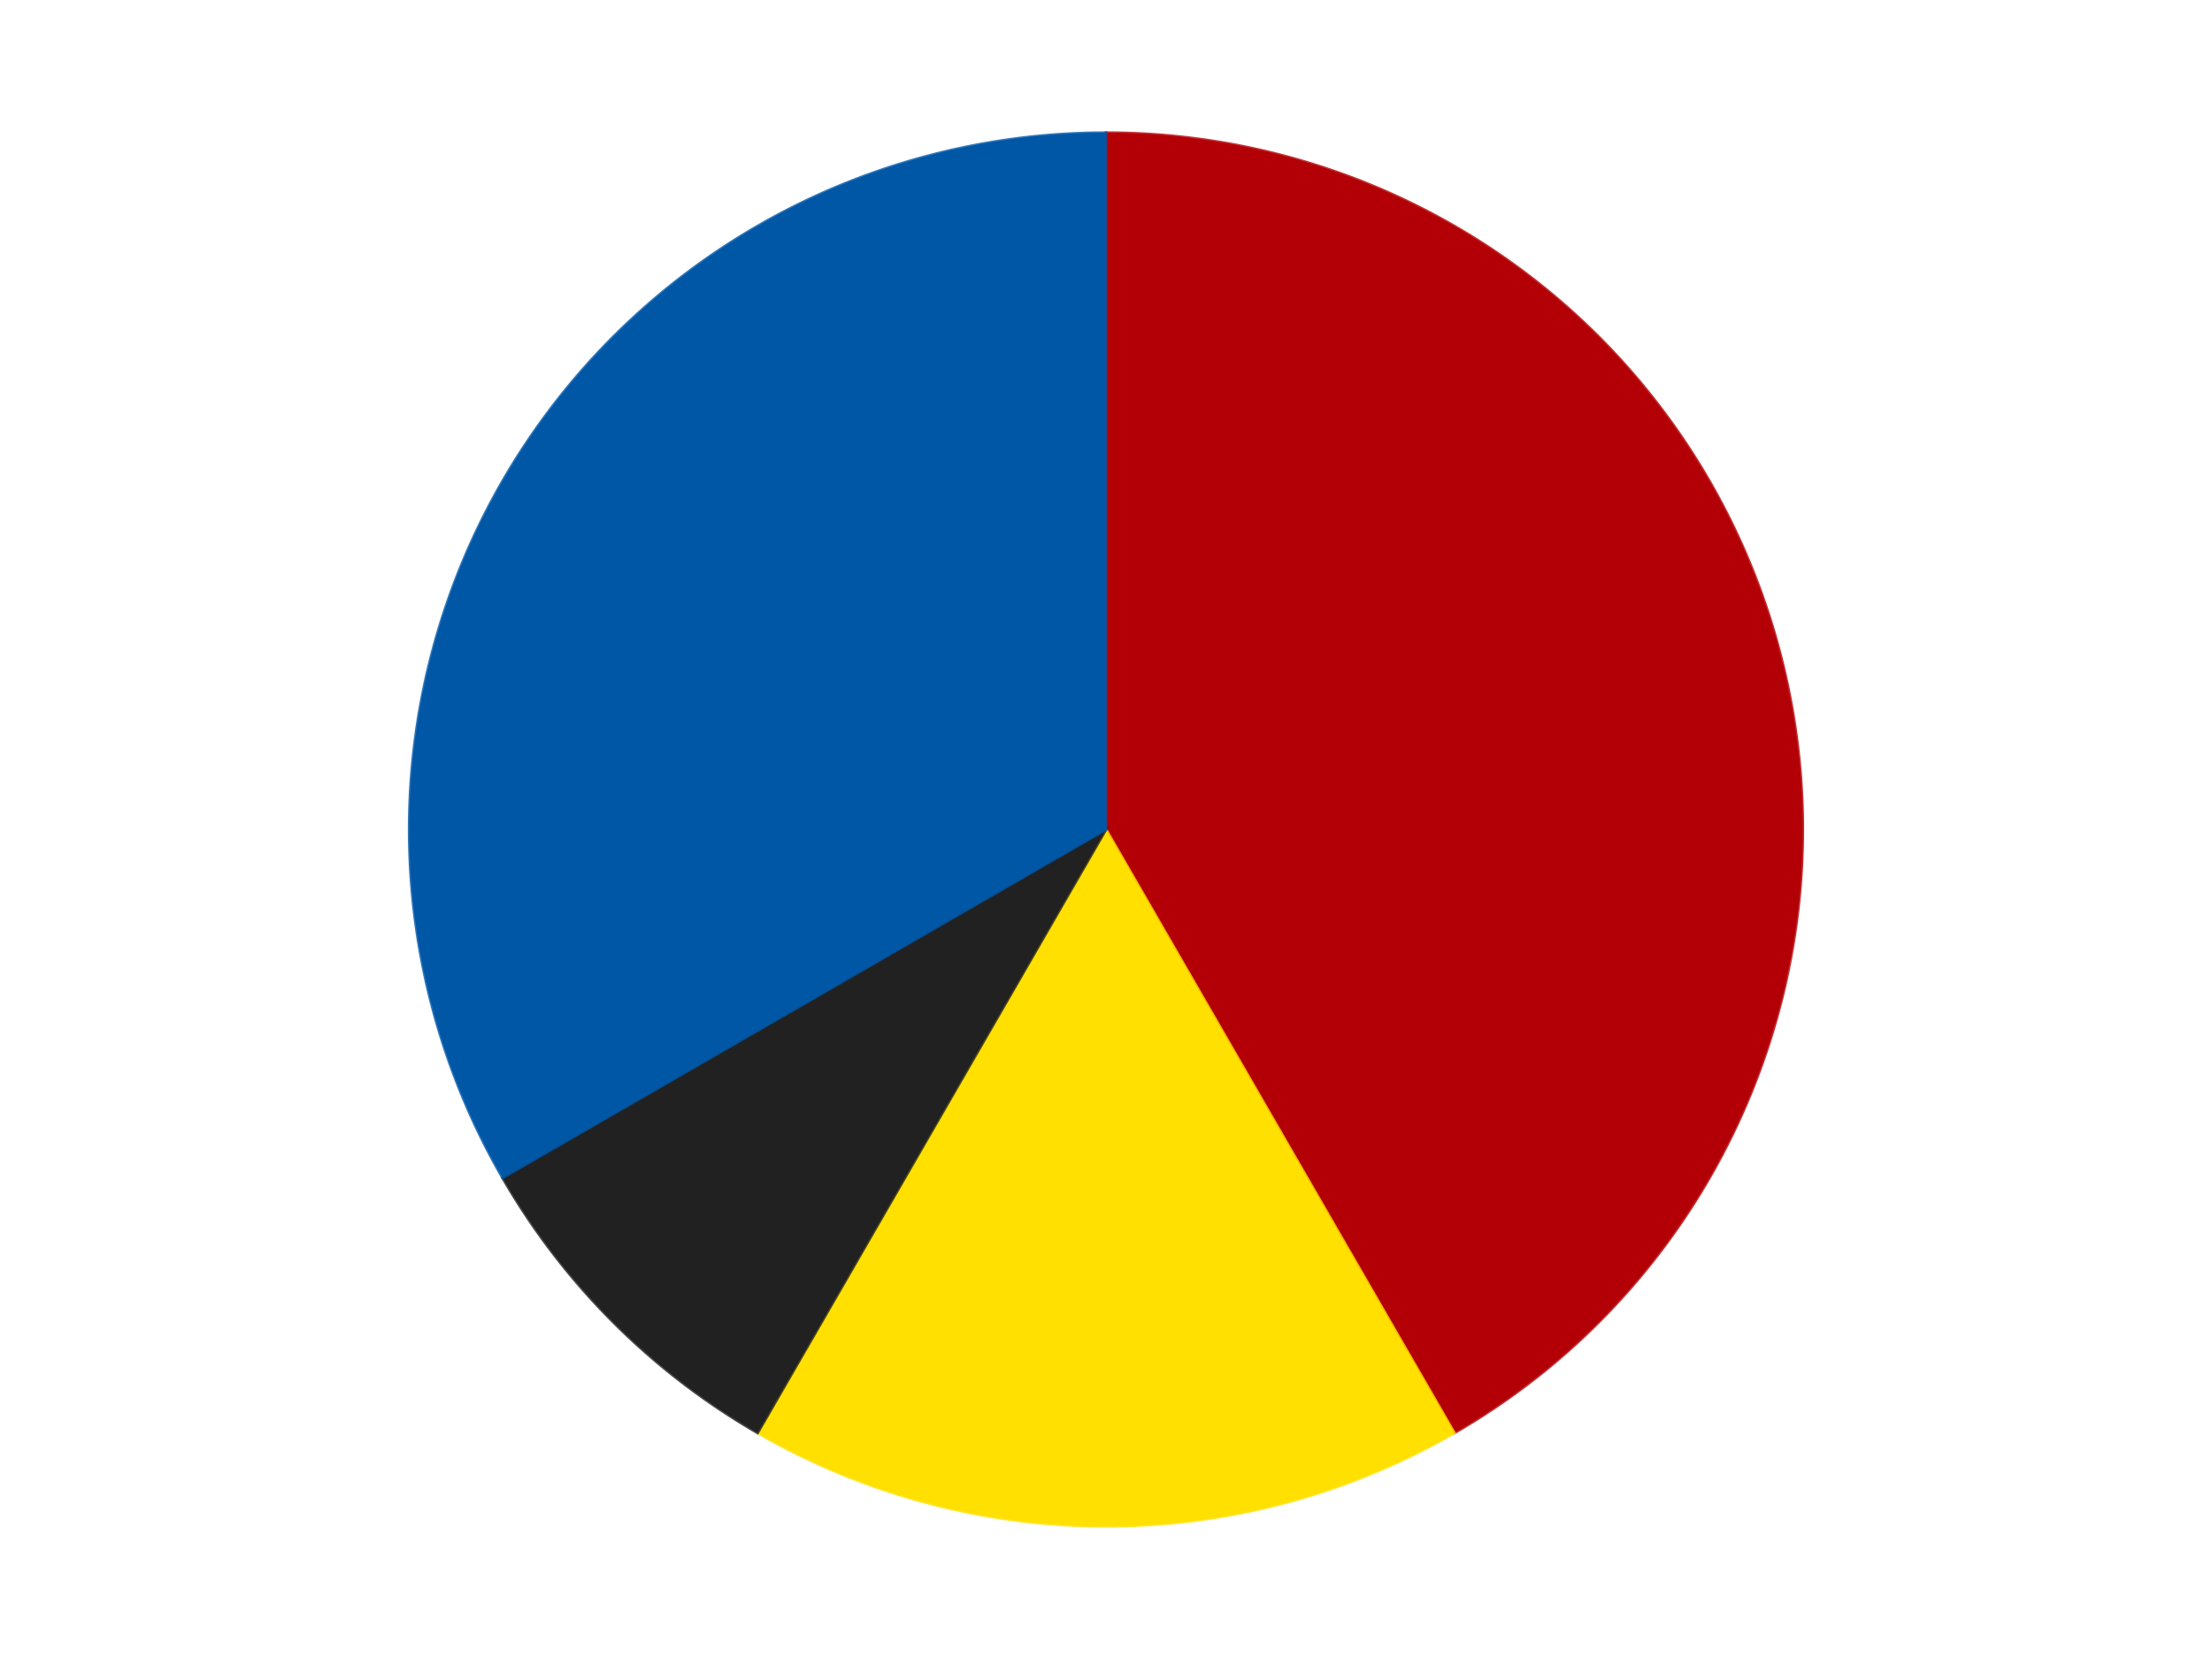 <?xml version='1.0' encoding='utf-8'?>
<svg xmlns="http://www.w3.org/2000/svg" xmlns:xlink="http://www.w3.org/1999/xlink" id="chart-92f19518-64da-4da9-b94b-a0ee80884151" class="pygal-chart" viewBox="0 0 800 600"><!--Generated with pygal 3.0.4 (lxml) ©Kozea 2012-2016 on 2024-07-06--><!--http://pygal.org--><!--http://github.com/Kozea/pygal--><defs><style type="text/css">#chart-92f19518-64da-4da9-b94b-a0ee80884151{-webkit-user-select:none;-webkit-font-smoothing:antialiased;font-family:Consolas,"Liberation Mono",Menlo,Courier,monospace}#chart-92f19518-64da-4da9-b94b-a0ee80884151 .title{font-family:Consolas,"Liberation Mono",Menlo,Courier,monospace;font-size:16px}#chart-92f19518-64da-4da9-b94b-a0ee80884151 .legends .legend text{font-family:Consolas,"Liberation Mono",Menlo,Courier,monospace;font-size:14px}#chart-92f19518-64da-4da9-b94b-a0ee80884151 .axis text{font-family:Consolas,"Liberation Mono",Menlo,Courier,monospace;font-size:10px}#chart-92f19518-64da-4da9-b94b-a0ee80884151 .axis text.major{font-family:Consolas,"Liberation Mono",Menlo,Courier,monospace;font-size:10px}#chart-92f19518-64da-4da9-b94b-a0ee80884151 .text-overlay text.value{font-family:Consolas,"Liberation Mono",Menlo,Courier,monospace;font-size:16px}#chart-92f19518-64da-4da9-b94b-a0ee80884151 .text-overlay text.label{font-family:Consolas,"Liberation Mono",Menlo,Courier,monospace;font-size:10px}#chart-92f19518-64da-4da9-b94b-a0ee80884151 .tooltip{font-family:Consolas,"Liberation Mono",Menlo,Courier,monospace;font-size:14px}#chart-92f19518-64da-4da9-b94b-a0ee80884151 text.no_data{font-family:Consolas,"Liberation Mono",Menlo,Courier,monospace;font-size:64px}
#chart-92f19518-64da-4da9-b94b-a0ee80884151{background-color:transparent}#chart-92f19518-64da-4da9-b94b-a0ee80884151 path,#chart-92f19518-64da-4da9-b94b-a0ee80884151 line,#chart-92f19518-64da-4da9-b94b-a0ee80884151 rect,#chart-92f19518-64da-4da9-b94b-a0ee80884151 circle{-webkit-transition:150ms;-moz-transition:150ms;transition:150ms}#chart-92f19518-64da-4da9-b94b-a0ee80884151 .graph &gt; .background{fill:transparent}#chart-92f19518-64da-4da9-b94b-a0ee80884151 .plot &gt; .background{fill:transparent}#chart-92f19518-64da-4da9-b94b-a0ee80884151 .graph{fill:rgba(0,0,0,.87)}#chart-92f19518-64da-4da9-b94b-a0ee80884151 text.no_data{fill:rgba(0,0,0,1)}#chart-92f19518-64da-4da9-b94b-a0ee80884151 .title{fill:rgba(0,0,0,1)}#chart-92f19518-64da-4da9-b94b-a0ee80884151 .legends .legend text{fill:rgba(0,0,0,.87)}#chart-92f19518-64da-4da9-b94b-a0ee80884151 .legends .legend:hover text{fill:rgba(0,0,0,1)}#chart-92f19518-64da-4da9-b94b-a0ee80884151 .axis .line{stroke:rgba(0,0,0,1)}#chart-92f19518-64da-4da9-b94b-a0ee80884151 .axis .guide.line{stroke:rgba(0,0,0,.54)}#chart-92f19518-64da-4da9-b94b-a0ee80884151 .axis .major.line{stroke:rgba(0,0,0,.87)}#chart-92f19518-64da-4da9-b94b-a0ee80884151 .axis text.major{fill:rgba(0,0,0,1)}#chart-92f19518-64da-4da9-b94b-a0ee80884151 .axis.y .guides:hover .guide.line,#chart-92f19518-64da-4da9-b94b-a0ee80884151 .line-graph .axis.x .guides:hover .guide.line,#chart-92f19518-64da-4da9-b94b-a0ee80884151 .stackedline-graph .axis.x .guides:hover .guide.line,#chart-92f19518-64da-4da9-b94b-a0ee80884151 .xy-graph .axis.x .guides:hover .guide.line{stroke:rgba(0,0,0,1)}#chart-92f19518-64da-4da9-b94b-a0ee80884151 .axis .guides:hover text{fill:rgba(0,0,0,1)}#chart-92f19518-64da-4da9-b94b-a0ee80884151 .reactive{fill-opacity:1.0;stroke-opacity:.8;stroke-width:1}#chart-92f19518-64da-4da9-b94b-a0ee80884151 .ci{stroke:rgba(0,0,0,.87)}#chart-92f19518-64da-4da9-b94b-a0ee80884151 .reactive.active,#chart-92f19518-64da-4da9-b94b-a0ee80884151 .active .reactive{fill-opacity:0.6;stroke-opacity:.9;stroke-width:4}#chart-92f19518-64da-4da9-b94b-a0ee80884151 .ci .reactive.active{stroke-width:1.5}#chart-92f19518-64da-4da9-b94b-a0ee80884151 .series text{fill:rgba(0,0,0,1)}#chart-92f19518-64da-4da9-b94b-a0ee80884151 .tooltip rect{fill:transparent;stroke:rgba(0,0,0,1);-webkit-transition:opacity 150ms;-moz-transition:opacity 150ms;transition:opacity 150ms}#chart-92f19518-64da-4da9-b94b-a0ee80884151 .tooltip .label{fill:rgba(0,0,0,.87)}#chart-92f19518-64da-4da9-b94b-a0ee80884151 .tooltip .label{fill:rgba(0,0,0,.87)}#chart-92f19518-64da-4da9-b94b-a0ee80884151 .tooltip .legend{font-size:.8em;fill:rgba(0,0,0,.54)}#chart-92f19518-64da-4da9-b94b-a0ee80884151 .tooltip .x_label{font-size:.6em;fill:rgba(0,0,0,1)}#chart-92f19518-64da-4da9-b94b-a0ee80884151 .tooltip .xlink{font-size:.5em;text-decoration:underline}#chart-92f19518-64da-4da9-b94b-a0ee80884151 .tooltip .value{font-size:1.5em}#chart-92f19518-64da-4da9-b94b-a0ee80884151 .bound{font-size:.5em}#chart-92f19518-64da-4da9-b94b-a0ee80884151 .max-value{font-size:.75em;fill:rgba(0,0,0,.54)}#chart-92f19518-64da-4da9-b94b-a0ee80884151 .map-element{fill:transparent;stroke:rgba(0,0,0,.54) !important}#chart-92f19518-64da-4da9-b94b-a0ee80884151 .map-element .reactive{fill-opacity:inherit;stroke-opacity:inherit}#chart-92f19518-64da-4da9-b94b-a0ee80884151 .color-0,#chart-92f19518-64da-4da9-b94b-a0ee80884151 .color-0 a:visited{stroke:#F44336;fill:#F44336}#chart-92f19518-64da-4da9-b94b-a0ee80884151 .color-1,#chart-92f19518-64da-4da9-b94b-a0ee80884151 .color-1 a:visited{stroke:#3F51B5;fill:#3F51B5}#chart-92f19518-64da-4da9-b94b-a0ee80884151 .color-2,#chart-92f19518-64da-4da9-b94b-a0ee80884151 .color-2 a:visited{stroke:#009688;fill:#009688}#chart-92f19518-64da-4da9-b94b-a0ee80884151 .color-3,#chart-92f19518-64da-4da9-b94b-a0ee80884151 .color-3 a:visited{stroke:#FFC107;fill:#FFC107}#chart-92f19518-64da-4da9-b94b-a0ee80884151 .text-overlay .color-0 text{fill:black}#chart-92f19518-64da-4da9-b94b-a0ee80884151 .text-overlay .color-1 text{fill:black}#chart-92f19518-64da-4da9-b94b-a0ee80884151 .text-overlay .color-2 text{fill:black}#chart-92f19518-64da-4da9-b94b-a0ee80884151 .text-overlay .color-3 text{fill:black}
#chart-92f19518-64da-4da9-b94b-a0ee80884151 text.no_data{text-anchor:middle}#chart-92f19518-64da-4da9-b94b-a0ee80884151 .guide.line{fill:none}#chart-92f19518-64da-4da9-b94b-a0ee80884151 .centered{text-anchor:middle}#chart-92f19518-64da-4da9-b94b-a0ee80884151 .title{text-anchor:middle}#chart-92f19518-64da-4da9-b94b-a0ee80884151 .legends .legend text{fill-opacity:1}#chart-92f19518-64da-4da9-b94b-a0ee80884151 .axis.x text{text-anchor:middle}#chart-92f19518-64da-4da9-b94b-a0ee80884151 .axis.x:not(.web) text[transform]{text-anchor:start}#chart-92f19518-64da-4da9-b94b-a0ee80884151 .axis.x:not(.web) text[transform].backwards{text-anchor:end}#chart-92f19518-64da-4da9-b94b-a0ee80884151 .axis.y text{text-anchor:end}#chart-92f19518-64da-4da9-b94b-a0ee80884151 .axis.y text[transform].backwards{text-anchor:start}#chart-92f19518-64da-4da9-b94b-a0ee80884151 .axis.y2 text{text-anchor:start}#chart-92f19518-64da-4da9-b94b-a0ee80884151 .axis.y2 text[transform].backwards{text-anchor:end}#chart-92f19518-64da-4da9-b94b-a0ee80884151 .axis .guide.line{stroke-dasharray:4,4;stroke:black}#chart-92f19518-64da-4da9-b94b-a0ee80884151 .axis .major.guide.line{stroke-dasharray:6,6;stroke:black}#chart-92f19518-64da-4da9-b94b-a0ee80884151 .horizontal .axis.y .guide.line,#chart-92f19518-64da-4da9-b94b-a0ee80884151 .horizontal .axis.y2 .guide.line,#chart-92f19518-64da-4da9-b94b-a0ee80884151 .vertical .axis.x .guide.line{opacity:0}#chart-92f19518-64da-4da9-b94b-a0ee80884151 .horizontal .axis.always_show .guide.line,#chart-92f19518-64da-4da9-b94b-a0ee80884151 .vertical .axis.always_show .guide.line{opacity:1 !important}#chart-92f19518-64da-4da9-b94b-a0ee80884151 .axis.y .guides:hover .guide.line,#chart-92f19518-64da-4da9-b94b-a0ee80884151 .axis.y2 .guides:hover .guide.line,#chart-92f19518-64da-4da9-b94b-a0ee80884151 .axis.x .guides:hover .guide.line{opacity:1}#chart-92f19518-64da-4da9-b94b-a0ee80884151 .axis .guides:hover text{opacity:1}#chart-92f19518-64da-4da9-b94b-a0ee80884151 .nofill{fill:none}#chart-92f19518-64da-4da9-b94b-a0ee80884151 .subtle-fill{fill-opacity:.2}#chart-92f19518-64da-4da9-b94b-a0ee80884151 .dot{stroke-width:1px;fill-opacity:1;stroke-opacity:1}#chart-92f19518-64da-4da9-b94b-a0ee80884151 .dot.active{stroke-width:5px}#chart-92f19518-64da-4da9-b94b-a0ee80884151 .dot.negative{fill:transparent}#chart-92f19518-64da-4da9-b94b-a0ee80884151 text,#chart-92f19518-64da-4da9-b94b-a0ee80884151 tspan{stroke:none !important}#chart-92f19518-64da-4da9-b94b-a0ee80884151 .series text.active{opacity:1}#chart-92f19518-64da-4da9-b94b-a0ee80884151 .tooltip rect{fill-opacity:.95;stroke-width:.5}#chart-92f19518-64da-4da9-b94b-a0ee80884151 .tooltip text{fill-opacity:1}#chart-92f19518-64da-4da9-b94b-a0ee80884151 .showable{visibility:hidden}#chart-92f19518-64da-4da9-b94b-a0ee80884151 .showable.shown{visibility:visible}#chart-92f19518-64da-4da9-b94b-a0ee80884151 .gauge-background{fill:rgba(229,229,229,1);stroke:none}#chart-92f19518-64da-4da9-b94b-a0ee80884151 .bg-lines{stroke:transparent;stroke-width:2px}</style><script type="text/javascript">window.pygal = window.pygal || {};window.pygal.config = window.pygal.config || {};window.pygal.config['92f19518-64da-4da9-b94b-a0ee80884151'] = {"allow_interruptions": false, "box_mode": "extremes", "classes": ["pygal-chart"], "css": ["file://style.css", "file://graph.css"], "defs": [], "disable_xml_declaration": false, "dots_size": 2.5, "dynamic_print_values": false, "explicit_size": false, "fill": false, "force_uri_protocol": "https", "formatter": null, "half_pie": false, "height": 600, "include_x_axis": false, "inner_radius": 0, "interpolate": null, "interpolation_parameters": {}, "interpolation_precision": 250, "inverse_y_axis": false, "js": ["//kozea.github.io/pygal.js/2.0.x/pygal-tooltips.min.js"], "legend_at_bottom": false, "legend_at_bottom_columns": null, "legend_box_size": 12, "logarithmic": false, "margin": 20, "margin_bottom": null, "margin_left": null, "margin_right": null, "margin_top": null, "max_scale": 16, "min_scale": 4, "missing_value_fill_truncation": "x", "no_data_text": "No data", "no_prefix": false, "order_min": null, "pretty_print": false, "print_labels": false, "print_values": false, "print_values_position": "center", "print_zeroes": true, "range": null, "rounded_bars": null, "secondary_range": null, "show_dots": true, "show_legend": false, "show_minor_x_labels": true, "show_minor_y_labels": true, "show_only_major_dots": false, "show_x_guides": false, "show_x_labels": true, "show_y_guides": true, "show_y_labels": true, "spacing": 10, "stack_from_top": false, "strict": false, "stroke": true, "stroke_style": null, "style": {"background": "transparent", "ci_colors": [], "colors": ["#F44336", "#3F51B5", "#009688", "#FFC107", "#FF5722", "#9C27B0", "#03A9F4", "#8BC34A", "#FF9800", "#E91E63", "#2196F3", "#4CAF50", "#FFEB3B", "#673AB7", "#00BCD4", "#CDDC39", "#9E9E9E", "#607D8B"], "dot_opacity": "1", "font_family": "Consolas, \"Liberation Mono\", Menlo, Courier, monospace", "foreground": "rgba(0, 0, 0, .87)", "foreground_strong": "rgba(0, 0, 0, 1)", "foreground_subtle": "rgba(0, 0, 0, .54)", "guide_stroke_color": "black", "guide_stroke_dasharray": "4,4", "label_font_family": "Consolas, \"Liberation Mono\", Menlo, Courier, monospace", "label_font_size": 10, "legend_font_family": "Consolas, \"Liberation Mono\", Menlo, Courier, monospace", "legend_font_size": 14, "major_guide_stroke_color": "black", "major_guide_stroke_dasharray": "6,6", "major_label_font_family": "Consolas, \"Liberation Mono\", Menlo, Courier, monospace", "major_label_font_size": 10, "no_data_font_family": "Consolas, \"Liberation Mono\", Menlo, Courier, monospace", "no_data_font_size": 64, "opacity": "1.0", "opacity_hover": "0.6", "plot_background": "transparent", "stroke_opacity": ".8", "stroke_opacity_hover": ".9", "stroke_width": "1", "stroke_width_hover": "4", "title_font_family": "Consolas, \"Liberation Mono\", Menlo, Courier, monospace", "title_font_size": 16, "tooltip_font_family": "Consolas, \"Liberation Mono\", Menlo, Courier, monospace", "tooltip_font_size": 14, "transition": "150ms", "value_background": "rgba(229, 229, 229, 1)", "value_colors": [], "value_font_family": "Consolas, \"Liberation Mono\", Menlo, Courier, monospace", "value_font_size": 16, "value_label_font_family": "Consolas, \"Liberation Mono\", Menlo, Courier, monospace", "value_label_font_size": 10}, "title": null, "tooltip_border_radius": 0, "tooltip_fancy_mode": true, "truncate_label": null, "truncate_legend": null, "width": 800, "x_label_rotation": 0, "x_labels": null, "x_labels_major": null, "x_labels_major_count": null, "x_labels_major_every": null, "x_title": null, "xrange": null, "y_label_rotation": 0, "y_labels": null, "y_labels_major": null, "y_labels_major_count": null, "y_labels_major_every": null, "y_title": null, "zero": 0, "legends": ["Red", "Yellow", "Black", "Blue"]}</script><script type="text/javascript" xlink:href="https://kozea.github.io/pygal.js/2.0.x/pygal-tooltips.min.js"/></defs><title>Pygal</title><g class="graph pie-graph vertical"><rect x="0" y="0" width="800" height="600" class="background"/><g transform="translate(20, 20)" class="plot"><rect x="0" y="0" width="760" height="560" class="background"/><g class="series serie-0 color-0"><g class="slices"><g class="slice" style="fill: #B30006; stroke: #B30006"><path d="M380 28 A252 252 0 0 1 506 498.238 L380 280 A0 0 0 0 0 380 280 z" class="slice reactive tooltip-trigger"/><desc class="value">5</desc><desc class="x centered">501.7066541124226</desc><desc class="y centered">247.38880031708237</desc></g></g></g><g class="series serie-1 color-1"><g class="slices"><g class="slice" style="fill: #FFE001; stroke: #FFE001"><path d="M506 498.238 A252 252 0 0 1 254 498.238 L380 280 A0 0 0 0 0 380 280 z" class="slice reactive tooltip-trigger"/><desc class="value">2</desc><desc class="x centered">380.0</desc><desc class="y centered">406.0</desc></g></g></g><g class="series serie-2 color-2"><g class="slices"><g class="slice" style="fill: #212121; stroke: #212121"><path d="M254 498.238 A252 252 0 0 1 161.762 406 L380 280 A0 0 0 0 0 380 280 z" class="slice reactive tooltip-trigger"/><desc class="value">1</desc><desc class="x centered">290.904545570495</desc><desc class="y centered">369.09545442950497</desc></g></g></g><g class="series serie-3 color-3"><g class="slices"><g class="slice" style="fill: #0057A6; stroke: #0057A6"><path d="M161.762 406 A252 252 0 0 1 380 28 L380 280 A0 0 0 0 0 380 280 z" class="slice reactive tooltip-trigger"/><desc class="value">4</desc><desc class="x centered">270.8807991231607</desc><desc class="y centered">217.0</desc></g></g></g></g><g class="titles"/><g transform="translate(20, 20)" class="plot overlay"><g class="series serie-0 color-0"/><g class="series serie-1 color-1"/><g class="series serie-2 color-2"/><g class="series serie-3 color-3"/></g><g transform="translate(20, 20)" class="plot text-overlay"><g class="series serie-0 color-0"/><g class="series serie-1 color-1"/><g class="series serie-2 color-2"/><g class="series serie-3 color-3"/></g><g transform="translate(20, 20)" class="plot tooltip-overlay"><g transform="translate(0 0)" style="opacity: 0" class="tooltip"><rect rx="0" ry="0" width="0" height="0" class="tooltip-box"/><g class="text"/></g></g></g></svg>